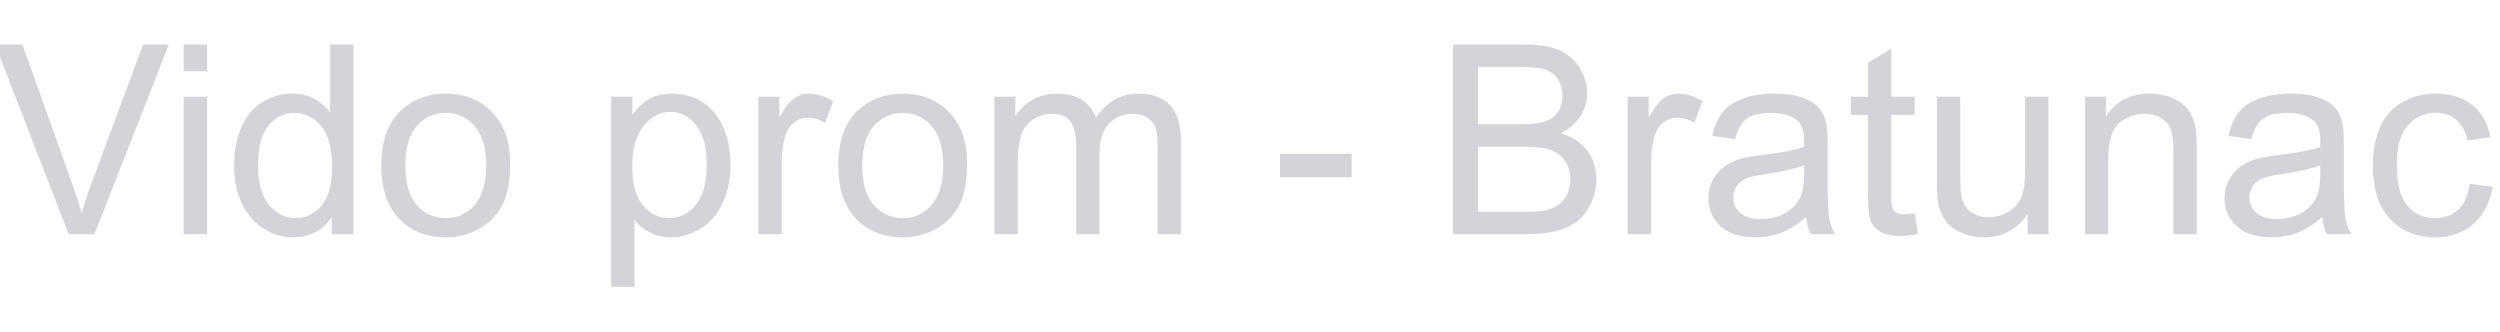 <?xml version="1.0" encoding="UTF-8" standalone="no"?>
<svg xmlns="http://www.w3.org/2000/svg" xmlns:xlink="http://www.w3.org/1999/xlink" xmlns:serif="http://www.serif.com/" width="100%" height="100%" viewBox="0 0 1507 200" version="1.1" xml:space="preserve" style="fill-rule:evenodd;clip-rule:evenodd;stroke-linejoin:round;stroke-miterlimit:2;">
    <g transform="matrix(1,0,0,1,-10297.5,-3870.45)">
        <g id="Artboard2" transform="matrix(1.839,0,0,0.497,6423.56,3870.45)">
            <rect x="2106.14" y="0" width="819.288" height="402.066" style="fill:none;"></rect>
            <g transform="matrix(0.179,0,0,0.662,252.798,-7.553)">
                <path d="M10481.9,440.5L10347.3,92.86L10397.1,92.86L10487.4,345.409C10494.7,365.644 10500.8,384.615 10505.7,402.321C10511,383.35 10517.3,364.379 10524.4,345.409L10618.3,92.86L10665.3,92.86L10529.1,440.5L10481.9,440.5Z" style="fill:rgb(211,211,217);fill-rule:nonzero;"></path>
                <path d="M10692.5,141.947L10692.5,92.86L10735.2,92.86L10735.2,141.947L10692.5,141.947ZM10692.5,440.5L10692.5,188.663L10735.2,188.663L10735.2,440.5L10692.5,440.5Z" style="fill:rgb(211,211,217);fill-rule:nonzero;"></path>
                <path d="M10963.6,440.5L10963.6,408.724C10947.6,433.702 10924.1,446.191 10893.1,446.191C10873.1,446.191 10854.6,440.658 10837.8,429.591C10820.9,418.525 10807.9,403.072 10798.6,383.232C10789.4,363.391 10784.8,340.587 10784.8,314.818C10784.8,289.682 10789,266.878 10797.3,246.405C10805.7,225.932 10818.3,210.242 10835,199.334C10851.8,188.426 10870.5,182.971 10891.2,182.971C10906.4,182.971 10919.9,186.173 10931.8,192.575C10943.6,198.978 10953.3,207.317 10960.7,217.593L10960.7,92.86L11003.2,92.86L11003.2,440.5L10963.6,440.5ZM10828.6,314.818C10828.6,347.069 10835.4,371.177 10849,387.144C10862.6,403.111 10878.7,411.095 10897.2,411.095C10915.8,411.095 10931.7,403.467 10944.7,388.211C10957.8,372.956 10964.3,349.677 10964.3,318.375C10964.3,283.912 10957.6,258.617 10944.4,242.492C10931.1,226.367 10914.7,218.305 10895.3,218.305C10876.3,218.305 10860.5,226.051 10847.7,241.544C10835,257.037 10828.6,281.461 10828.6,314.818Z" style="fill:rgb(211,211,217);fill-rule:nonzero;"></path>
                <path d="M11054.4,314.581C11054.4,267.945 11067.4,233.402 11093.3,210.953C11114.9,192.299 11141.3,182.971 11172.5,182.971C11207.1,182.971 11235.4,194.314 11257.4,217C11279.4,239.686 11290.3,271.027 11290.3,311.024C11290.3,343.433 11285.5,368.925 11275.8,387.5C11266,406.076 11251.9,420.501 11233.3,430.777C11214.7,441.053 11194.5,446.191 11172.5,446.191C11137.2,446.191 11108.7,434.887 11087,412.281C11065.3,389.674 11054.4,357.107 11054.4,314.581ZM11098.3,314.581C11098.3,346.831 11105.3,370.98 11119.4,387.026C11133.4,403.072 11151.1,411.095 11172.5,411.095C11193.7,411.095 11211.3,403.032 11225.4,386.907C11239.4,370.782 11246.5,346.199 11246.5,313.158C11246.5,282.015 11239.4,258.42 11225.2,242.374C11211.1,226.328 11193.5,218.305 11172.5,218.305C11151.1,218.305 11133.4,226.288 11119.4,242.255C11105.3,258.222 11098.3,282.331 11098.3,314.581Z" style="fill:rgb(211,211,217);fill-rule:nonzero;"></path>
                <path d="M11475.3,537.013L11475.3,188.663L11514.2,188.663L11514.2,221.387C11523.4,208.582 11533.7,198.978 11545.3,192.575C11556.8,186.173 11570.8,182.971 11587.2,182.971C11608.7,182.971 11627.7,188.505 11644.1,199.571C11660.6,210.637 11673,226.249 11681.4,246.405C11689.8,266.561 11693.9,288.654 11693.9,312.684C11693.9,338.453 11689.3,361.652 11680.1,382.283C11670.8,402.914 11657.4,418.723 11639.8,429.71C11622.1,440.697 11603.6,446.191 11584.1,446.191C11569.9,446.191 11557.2,443.187 11545.9,437.18C11534.5,431.172 11525.3,423.584 11518,414.415L11518,537.013L11475.3,537.013ZM11514,316.004C11514,348.412 11520.5,372.363 11533.6,387.856C11546.8,403.349 11562.6,411.095 11581.3,411.095C11600.3,411.095 11616.5,403.072 11630,387.026C11643.6,370.98 11650.3,346.12 11650.3,312.447C11650.3,280.355 11643.7,256.325 11630.5,240.358C11617.3,224.391 11601.5,216.407 11583.2,216.407C11565,216.407 11548.9,224.905 11534.9,241.899C11521,258.894 11514,283.596 11514,316.004Z" style="fill:rgb(211,211,217);fill-rule:nonzero;"></path>
                <path d="M11744.9,440.5L11744.9,188.663L11783.3,188.663L11783.3,226.841C11793.1,208.977 11802.2,197.2 11810.5,191.508C11818.8,185.817 11827.9,182.971 11837.9,182.971C11852.3,182.971 11866.9,187.556 11881.8,196.725L11867.1,236.327C11856.6,230.161 11846.2,227.079 11835.7,227.079C11826.4,227.079 11818,229.885 11810.6,235.497C11803.2,241.109 11797.9,248.895 11794.7,258.855C11790,274.031 11787.6,290.631 11787.6,308.653L11787.6,440.5L11744.9,440.5Z" style="fill:rgb(211,211,217);fill-rule:nonzero;"></path>
                <path d="M11891.2,314.581C11891.2,267.945 11904.2,233.402 11930.1,210.953C11951.8,192.299 11978.2,182.971 12009.3,182.971C12044,182.971 12072.3,194.314 12094.2,217C12116.2,239.686 12127.2,271.027 12127.2,311.024C12127.2,343.433 12122.3,368.925 12112.6,387.5C12102.9,406.076 12088.7,420.501 12070.2,430.777C12051.6,441.053 12031.3,446.191 12009.3,446.191C11974.1,446.191 11945.6,434.887 11923.8,412.281C11902.1,389.674 11891.2,357.107 11891.2,314.581ZM11935.1,314.581C11935.1,346.831 11942.1,370.98 11956.2,387.026C11970.3,403.072 11988,411.095 12009.3,411.095C12030.5,411.095 12048.1,403.032 12062.2,386.907C12076.3,370.782 12083.3,346.199 12083.3,313.158C12083.3,282.015 12076.2,258.42 12062.1,242.374C12047.9,226.328 12030.4,218.305 12009.3,218.305C11988,218.305 11970.3,226.288 11956.2,242.255C11942.1,258.222 11935.1,282.331 11935.1,314.581Z" style="fill:rgb(211,211,217);fill-rule:nonzero;"></path>
                <path d="M12177.2,440.5L12177.2,188.663L12215.4,188.663L12215.4,223.996C12223.3,211.665 12233.8,201.745 12246.9,194.235C12260.1,186.726 12275,182.971 12291.8,182.971C12310.4,182.971 12325.7,186.845 12337.6,194.591C12349.6,202.337 12358,213.167 12362.9,227.079C12382.8,197.674 12408.7,182.971 12440.7,182.971C12465.7,182.971 12484.9,189.888 12498.3,203.721C12511.7,217.554 12518.5,238.856 12518.5,267.629L12518.5,440.5L12476,440.5L12476,281.857C12476,264.783 12474.6,252.491 12471.9,244.982C12469.1,237.473 12464.1,231.426 12456.8,226.841C12449.5,222.257 12441,219.964 12431.2,219.964C12413.5,219.964 12398.8,225.853 12387.1,237.631C12375.4,249.409 12369.5,268.261 12369.5,294.188L12369.5,440.5L12326.9,440.5L12326.9,276.877C12326.9,257.906 12323.4,243.678 12316.4,234.193C12309.5,224.707 12298.1,219.964 12282.3,219.964C12270.3,219.964 12259.2,223.126 12249,229.45C12238.8,235.773 12231.4,245.022 12226.8,257.195C12222.2,269.368 12219.9,286.915 12219.9,309.838L12219.9,440.5L12177.2,440.5Z" style="fill:rgb(211,211,217);fill-rule:nonzero;"></path>
                <rect x="12700.1" y="293.239" width="131.135" height="42.921" style="fill:rgb(211,211,217);fill-rule:nonzero;"></rect>
                <path d="M13016.9,440.5L13016.9,92.86L13147.3,92.86C13173.9,92.86 13195.2,96.378 13211.2,103.413C13227.3,110.448 13239.9,121.277 13249,135.9C13258,150.524 13262.6,165.819 13262.6,181.786C13262.6,196.646 13258.6,210.637 13250.5,223.759C13242.4,236.88 13230.3,247.472 13214,255.535C13235,261.7 13251.2,272.213 13262.5,287.074C13273.8,301.934 13279.4,319.482 13279.4,339.717C13279.4,356.001 13276,371.138 13269.1,385.129C13262.2,399.12 13253.7,409.909 13243.6,417.498C13233.5,425.086 13220.8,430.817 13205.6,434.69C13190.3,438.563 13171.6,440.5 13149.5,440.5L13016.9,440.5ZM13062.9,238.935L13138.1,238.935C13158.5,238.935 13173.1,237.591 13182,234.904C13193.7,231.426 13202.5,225.656 13208.4,217.593C13214.3,209.531 13217.3,199.413 13217.3,187.24C13217.3,175.699 13214.5,165.542 13209,156.768C13203.5,147.994 13195.6,141.987 13185.3,138.746C13175,135.505 13157.4,133.885 13132.4,133.885L13062.9,133.885L13062.9,238.935ZM13062.9,399.475L13149.5,399.475C13164.3,399.475 13174.8,398.922 13180.8,397.815C13191.4,395.918 13200.2,392.757 13207.3,388.33C13214.4,383.904 13220.3,377.461 13224.9,369.004C13229.5,360.546 13231.8,350.784 13231.8,339.717C13231.8,326.754 13228.4,315.49 13221.8,305.926C13215.2,296.361 13206,289.643 13194.2,285.769C13182.4,281.896 13165.4,279.96 13143.3,279.96L13062.9,279.96L13062.9,399.475Z" style="fill:rgb(211,211,217);fill-rule:nonzero;"></path>
                <path d="M13336.8,440.5L13336.8,188.663L13375.2,188.663L13375.2,226.841C13385,208.977 13394.1,197.2 13402.4,191.508C13410.7,185.817 13419.8,182.971 13429.8,182.971C13444.2,182.971 13458.8,187.556 13473.6,196.725L13458.9,236.327C13448.5,230.161 13438.1,227.079 13427.6,227.079C13418.3,227.079 13409.9,229.885 13402.5,235.497C13395.1,241.109 13389.8,248.895 13386.6,258.855C13381.9,274.031 13379.5,290.631 13379.5,308.653L13379.5,440.5L13336.8,440.5Z" style="fill:rgb(211,211,217);fill-rule:nonzero;"></path>
                <path d="M13663.3,409.435C13647.5,422.873 13632.3,432.358 13617.7,437.891C13603.1,443.424 13587.4,446.191 13570.6,446.191C13543,446.191 13521.7,439.433 13506.8,425.916C13492,412.399 13484.5,395.128 13484.5,374.102C13484.5,361.771 13487.4,350.507 13493,340.31C13498.6,330.113 13505.9,321.932 13515,315.767C13524.1,309.601 13534.3,304.938 13545.7,301.776C13554.1,299.563 13566.8,297.428 13583.7,295.373C13618.1,291.263 13643.5,286.362 13659.8,280.671C13659.9,274.822 13660,271.107 13660,269.526C13660,252.136 13656,239.884 13647.9,232.77C13637,223.126 13620.8,218.305 13599.3,218.305C13579.2,218.305 13564.4,221.822 13554.9,228.857C13545.3,235.892 13538.2,248.342 13533.6,266.206L13491.9,260.514C13495.7,242.65 13501.9,228.225 13510.6,217.237C13519.3,206.25 13531.9,197.792 13548.3,191.864C13564.8,185.936 13583.8,182.971 13605.5,182.971C13627,182.971 13644.5,185.501 13657.9,190.56C13671.3,195.619 13681.2,201.982 13687.5,209.649C13693.9,217.316 13698.3,226.999 13700.8,238.698C13702.2,245.97 13702.9,259.092 13702.9,278.062L13702.9,334.975C13702.9,374.655 13703.9,399.752 13705.7,410.265C13707.5,420.778 13711.1,430.856 13716.5,440.5L13671.9,440.5C13667.5,431.647 13664.6,421.292 13663.3,409.435ZM13659.8,314.107C13644.3,320.43 13621.1,325.806 13590.1,330.232C13572.5,332.761 13560.1,335.607 13552.8,338.769C13545.6,341.931 13540,346.555 13536,352.641C13532.1,358.728 13530.1,365.486 13530.1,372.916C13530.1,384.299 13534.4,393.784 13543,401.372C13551.6,408.961 13564.2,412.755 13580.8,412.755C13597.3,412.755 13611.9,409.158 13624.7,401.965C13637.5,394.772 13646.9,384.931 13652.9,372.442C13657.5,362.799 13659.8,348.57 13659.8,329.758L13659.8,314.107Z" style="fill:rgb(211,211,217);fill-rule:nonzero;"></path>
                <path d="M13862.3,402.321L13868.5,440.025C13856.5,442.555 13845.7,443.82 13836.2,443.82C13820.7,443.82 13808.7,441.369 13800.2,436.468C13791.6,431.568 13785.6,425.125 13782.1,417.142C13778.7,409.158 13776.9,392.361 13776.9,366.751L13776.9,221.862L13745.6,221.862L13745.6,188.663L13776.9,188.663L13776.9,126.296L13819.4,100.686L13819.4,188.663L13862.3,188.663L13862.3,221.862L13819.4,221.862L13819.4,369.122C13819.4,381.295 13820.1,389.12 13821.6,392.598C13823.1,396.076 13825.6,398.843 13829,400.898C13832.4,402.953 13837.2,403.981 13843.6,403.981C13848.3,403.981 13854.6,403.428 13862.3,402.321Z" style="fill:rgb(211,211,217);fill-rule:nonzero;"></path>
                <path d="M14069.1,440.5L14069.1,403.507C14049.5,431.963 14022.8,446.191 13989.2,446.191C13974.3,446.191 13960.4,443.345 13947.6,437.654C13934.7,431.963 13925.1,424.809 13918.9,416.193C13912.6,407.577 13908.2,397.025 13905.7,384.536C13904,376.157 13903.1,362.878 13903.1,344.697L13903.1,188.663L13945.8,188.663L13945.8,328.335C13945.8,350.626 13946.6,365.644 13948.4,373.391C13951.1,384.615 13956.8,393.428 13965.5,399.831C13974.1,406.234 13984.9,409.435 13997.7,409.435C14010.5,409.435 14022.5,406.155 14033.7,399.594C14045,393.033 14052.9,384.101 14057.6,372.798C14062.2,361.494 14064.6,345.092 14064.6,323.592L14064.6,188.663L14107.3,188.663L14107.3,440.5L14069.1,440.5Z" style="fill:rgb(211,211,217);fill-rule:nonzero;"></path>
                <path d="M14174.1,440.5L14174.1,188.663L14212.5,188.663L14212.5,224.47C14231,196.804 14257.8,182.971 14292.7,182.971C14307.9,182.971 14321.8,185.699 14334.6,191.153C14347.3,196.607 14356.8,203.76 14363.1,212.613C14369.5,221.466 14373.9,231.979 14376.4,244.152C14378,252.057 14378.8,265.89 14378.8,285.651L14378.8,440.5L14336.1,440.5L14336.1,287.311C14336.1,269.921 14334.4,256.918 14331.1,248.302C14327.8,239.686 14321.9,232.809 14313.4,227.671C14305,222.533 14295.1,219.964 14283.7,219.964C14265.5,219.964 14249.8,225.735 14236.6,237.275C14223.4,248.816 14216.8,270.711 14216.8,302.962L14216.8,440.5L14174.1,440.5Z" style="fill:rgb(211,211,217);fill-rule:nonzero;"></path>
                <path d="M14608.6,409.435C14592.8,422.873 14577.5,432.358 14562.9,437.891C14548.3,443.424 14532.6,446.191 14515.8,446.191C14488.2,446.191 14466.9,439.433 14452.1,425.916C14437.2,412.399 14429.8,395.128 14429.8,374.102C14429.8,361.771 14432.6,350.507 14438.2,340.31C14443.8,330.113 14451.1,321.932 14460.2,315.767C14469.3,309.601 14479.6,304.938 14490.9,301.776C14499.3,299.563 14512,297.428 14528.9,295.373C14563.4,291.263 14588.7,286.362 14605,280.671C14605.2,274.822 14605.2,271.107 14605.2,269.526C14605.2,252.136 14601.2,239.884 14593.1,232.77C14582.2,223.126 14566,218.305 14544.5,218.305C14524.5,218.305 14509.6,221.822 14500.1,228.857C14490.5,235.892 14483.4,248.342 14478.9,266.206L14437.1,260.514C14440.9,242.65 14447.2,228.225 14455.8,217.237C14464.5,206.25 14477.1,197.792 14493.6,191.864C14510,185.936 14529,182.971 14550.7,182.971C14572.2,182.971 14589.7,185.501 14603.1,190.56C14616.5,195.619 14626.4,201.982 14632.8,209.649C14639.1,217.316 14643.5,226.999 14646,238.698C14647.5,245.97 14648.2,259.092 14648.2,278.062L14648.2,334.975C14648.2,374.655 14649.1,399.752 14650.9,410.265C14652.7,420.778 14656.3,430.856 14661.7,440.5L14617.1,440.5C14612.7,431.647 14609.8,421.292 14608.6,409.435ZM14605,314.107C14589.5,320.43 14566.3,325.806 14535.3,330.232C14517.7,332.761 14505.3,335.607 14498.1,338.769C14490.8,341.931 14485.2,346.555 14481.2,352.641C14477.3,358.728 14475.3,365.486 14475.3,372.916C14475.3,384.299 14479.6,393.784 14488.2,401.372C14496.8,408.961 14509.4,412.755 14526,412.755C14542.5,412.755 14557.1,409.158 14569.9,401.965C14582.7,394.772 14592.1,384.931 14598.1,372.442C14602.7,362.799 14605,348.57 14605,329.758L14605,314.107Z" style="fill:rgb(211,211,217);fill-rule:nonzero;"></path>
                <path d="M14878.7,348.254L14920.6,353.708C14916,382.639 14904.3,405.285 14885.4,421.647C14866.5,438.01 14843.3,446.191 14815.8,446.191C14781.4,446.191 14753.6,434.927 14732.7,412.399C14711.8,389.871 14701.3,357.582 14701.3,315.53C14701.3,288.338 14705.8,264.546 14714.8,244.152C14723.8,223.759 14737.5,208.463 14755.9,198.267C14774.4,188.07 14794.4,182.971 14816.1,182.971C14843.4,182.971 14865.8,189.888 14883.2,203.721C14900.6,217.554 14911.7,237.196 14916.6,262.649L14875.1,269.051C14871.1,252.136 14864.2,239.41 14854.1,230.873C14844.1,222.336 14831.9,218.067 14817.7,218.067C14796.2,218.067 14778.7,225.774 14765.3,241.188C14751.9,256.602 14745.2,280.987 14745.2,314.344C14745.2,348.175 14751.6,372.758 14764.6,388.093C14777.6,403.428 14794.5,411.095 14815.3,411.095C14832.1,411.095 14846.1,405.957 14857.3,395.681C14868.5,385.405 14875.7,369.596 14878.7,348.254Z" style="fill:rgb(211,211,217);fill-rule:nonzero;"></path>
            </g>
        </g>
    </g>
</svg>
